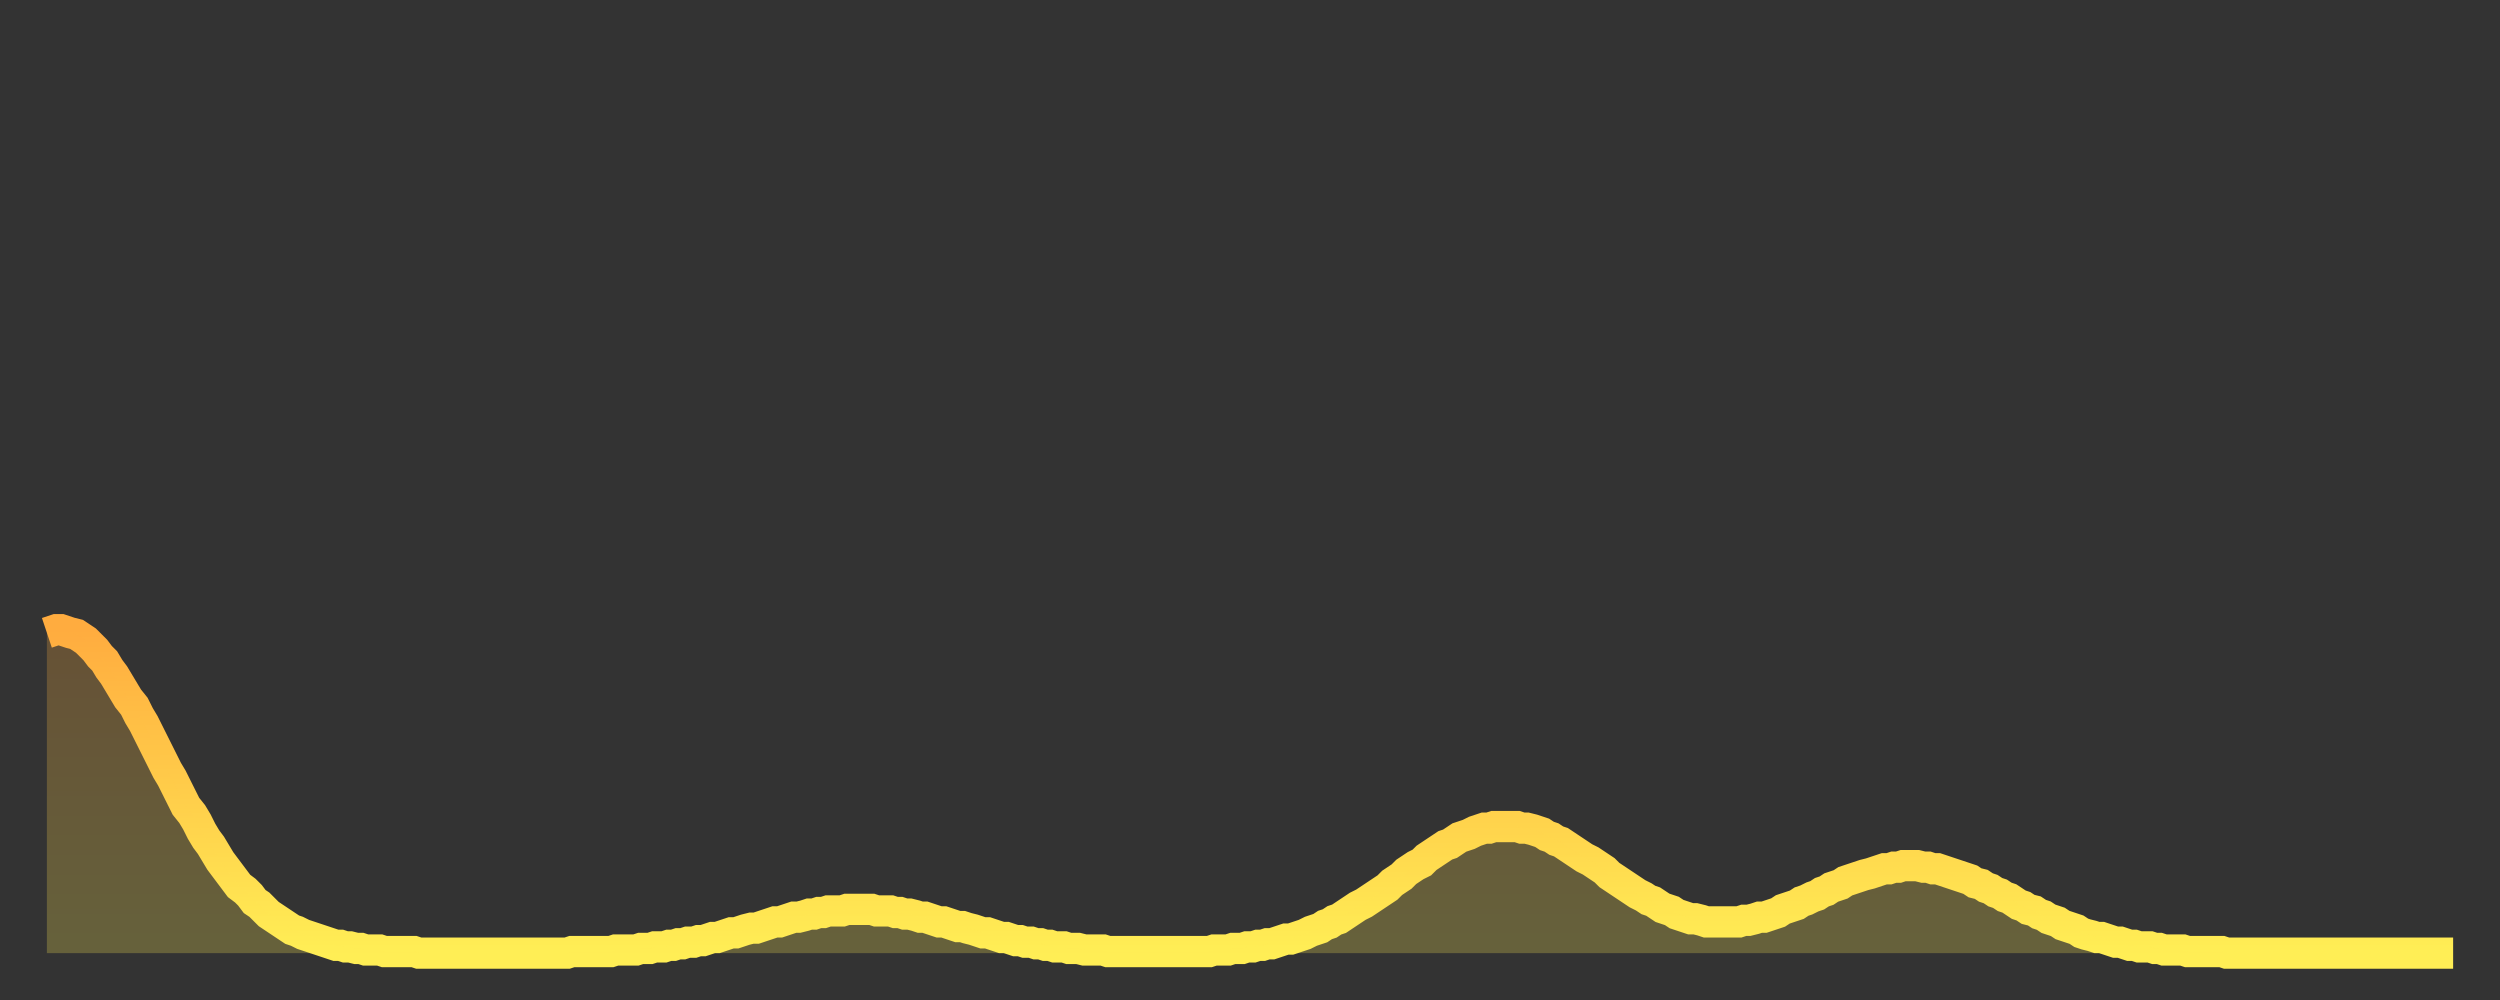<?xml version="1.0" encoding="utf-8" ?>
<svg baseProfile="full" height="64" version="1.1" width="160" xmlns="http://www.w3.org/2000/svg" xmlns:ev="http://www.w3.org/2001/xml-events" xmlns:xlink="http://www.w3.org/1999/xlink"><rect width="100%" height="100%" fill="#333333" stroke="none"/><defs><linearGradient id="id1638748" x1="0" x2="0" y1="0" y2="1"><stop offset="0%" stop-color="#ffac3f" /><stop offset="50%" stop-color="#ffcd4a" /><stop offset="100%" stop-color="#ffee55" /></linearGradient></defs><g transform="translate(3,3)"><g><path d="M 0.0 37.5 0.3 37.4 0.6 37.3 0.9 37.3 1.2 37.4 1.5 37.5 1.9 37.6 2.2 37.8 2.5 38.0 2.8 38.3 3.1 38.6 3.4 39.0 3.7 39.3 4.0 39.8 4.3 40.2 4.6 40.7 4.9 41.2 5.2 41.7 5.6 42.2 5.9 42.8 6.2 43.3 6.5 43.9 6.8 44.5 7.1 45.1 7.4 45.7 7.7 46.3 8.0 46.8 8.3 47.4 8.6 48.0 8.9 48.6 9.3 49.1 9.6 49.6 9.9 50.2 10.2 50.7 10.5 51.1 10.8 51.6 11.1 52.1 11.4 52.5 11.7 52.9 12.0 53.3 12.3 53.7 12.7 54.0 13.0 54.3 13.3 54.7 13.6 54.9 13.9 55.2 14.2 55.5 14.5 55.7 14.8 55.9 15.1 56.1 15.4 56.3 15.7 56.5 16.0 56.6 16.4 56.8 16.7 56.9 17.0 57.0 17.3 57.1 17.6 57.2 17.9 57.3 18.2 57.4 18.5 57.5 18.8 57.5 19.1 57.6 19.4 57.6 19.8 57.7 20.1 57.7 20.4 57.8 20.7 57.8 21.0 57.8 21.3 57.8 21.6 57.9 21.9 57.9 22.2 57.9 22.5 57.9 22.8 57.9 23.1 57.9 23.5 57.9 23.8 58.0 24.1 58.0 24.4 58.0 24.7 58.0 25.0 58.0 25.3 58.0 25.6 58.0 25.9 58.0 26.2 58.0 26.5 58.0 26.8 58.0 27.2 58.0 27.5 58.0 27.8 58.0 28.1 58.0 28.4 58.0 28.7 58.0 29.0 58.0 29.3 58.0 29.6 58.0 29.9 58.0 30.2 58.0 30.6 58.0 30.9 58.0 31.2 58.0 31.5 58.0 31.8 58.0 32.1 58.0 32.4 58.0 32.7 58.0 33.0 58.0 33.3 58.0 33.6 57.9 33.9 57.9 34.3 57.9 34.6 57.9 34.9 57.9 35.2 57.9 35.5 57.9 35.8 57.9 36.1 57.9 36.4 57.8 36.7 57.8 37.0 57.8 37.3 57.8 37.7 57.8 38.0 57.7 38.3 57.7 38.6 57.7 38.9 57.6 39.2 57.6 39.5 57.6 39.8 57.5 40.1 57.5 40.4 57.4 40.7 57.4 41.0 57.3 41.4 57.3 41.7 57.2 42.0 57.2 42.3 57.1 42.6 57.0 42.9 57.0 43.2 56.9 43.5 56.8 43.8 56.7 44.1 56.7 44.4 56.6 44.7 56.5 45.1 56.4 45.4 56.4 45.7 56.3 46.0 56.2 46.3 56.1 46.6 56.0 46.9 56.0 47.2 55.9 47.5 55.8 47.8 55.7 48.1 55.7 48.5 55.6 48.8 55.5 49.1 55.5 49.4 55.4 49.7 55.4 50.0 55.3 50.3 55.3 50.6 55.3 50.9 55.3 51.2 55.2 51.5 55.2 51.8 55.2 52.2 55.2 52.5 55.2 52.8 55.2 53.1 55.3 53.4 55.3 53.7 55.3 54.0 55.3 54.3 55.4 54.6 55.4 54.9 55.5 55.2 55.5 55.6 55.6 55.9 55.7 56.2 55.7 56.5 55.8 56.8 55.9 57.1 56.0 57.4 56.0 57.7 56.1 58.0 56.2 58.3 56.3 58.6 56.3 58.9 56.4 59.3 56.5 59.6 56.6 59.9 56.7 60.2 56.7 60.5 56.8 60.8 56.9 61.1 57.0 61.4 57.0 61.7 57.1 62.0 57.2 62.3 57.2 62.6 57.3 63.0 57.3 63.3 57.4 63.6 57.4 63.9 57.5 64.2 57.5 64.5 57.6 64.8 57.6 65.1 57.6 65.4 57.7 65.7 57.7 66.0 57.7 66.4 57.8 66.7 57.8 67.0 57.8 67.3 57.8 67.6 57.8 67.9 57.9 68.2 57.9 68.5 57.9 68.8 57.9 69.1 57.9 69.4 57.9 69.7 57.9 70.1 57.9 70.4 57.9 70.7 57.9 71.0 57.9 71.3 57.9 71.6 57.9 71.9 57.9 72.2 57.9 72.5 57.9 72.8 57.9 73.1 57.9 73.5 57.9 73.8 57.9 74.1 57.9 74.4 57.9 74.7 57.8 75.0 57.8 75.3 57.8 75.6 57.8 75.9 57.7 76.2 57.7 76.5 57.7 76.8 57.6 77.2 57.6 77.5 57.5 77.8 57.5 78.1 57.4 78.4 57.4 78.7 57.3 79.0 57.2 79.3 57.1 79.6 57.1 79.9 57.0 80.2 56.9 80.5 56.8 80.9 56.6 81.2 56.5 81.5 56.4 81.8 56.2 82.1 56.1 82.4 55.9 82.7 55.8 83.0 55.6 83.3 55.4 83.6 55.2 83.9 55.0 84.3 54.8 84.6 54.6 84.9 54.4 85.2 54.2 85.5 54.0 85.8 53.8 86.1 53.5 86.4 53.3 86.7 53.1 87.0 52.8 87.3 52.6 87.6 52.4 88.0 52.2 88.3 51.9 88.6 51.7 88.9 51.5 89.2 51.3 89.5 51.1 89.8 51.0 90.1 50.8 90.4 50.6 90.7 50.5 91.0 50.4 91.4 50.2 91.7 50.1 92.0 50.0 92.3 50.0 92.6 49.9 92.9 49.9 93.2 49.9 93.5 49.9 93.8 49.9 94.1 49.9 94.4 50.0 94.7 50.0 95.1 50.1 95.4 50.2 95.7 50.3 96.0 50.5 96.3 50.6 96.6 50.8 96.9 50.9 97.2 51.1 97.5 51.3 97.8 51.5 98.1 51.7 98.4 51.9 98.8 52.1 99.1 52.3 99.4 52.5 99.7 52.7 100.0 53.0 100.3 53.2 100.6 53.4 100.9 53.6 101.2 53.8 101.5 54.0 101.8 54.2 102.2 54.4 102.5 54.6 102.8 54.7 103.1 54.9 103.4 55.1 103.7 55.2 104.0 55.3 104.3 55.5 104.6 55.6 104.9 55.7 105.2 55.8 105.5 55.8 105.9 55.9 106.2 56.0 106.5 56.0 106.8 56.0 107.1 56.0 107.4 56.0 107.7 56.0 108.0 56.0 108.3 56.0 108.6 55.9 108.9 55.9 109.3 55.8 109.6 55.7 109.9 55.7 110.2 55.6 110.5 55.5 110.8 55.4 111.1 55.2 111.4 55.1 111.7 55.0 112.0 54.9 112.3 54.7 112.6 54.6 113.0 54.4 113.3 54.3 113.6 54.1 113.9 54.0 114.2 53.8 114.5 53.7 114.8 53.6 115.1 53.4 115.4 53.3 115.7 53.2 116.0 53.1 116.3 53.0 116.7 52.9 117.0 52.8 117.3 52.7 117.6 52.6 117.9 52.6 118.2 52.5 118.5 52.5 118.8 52.4 119.1 52.4 119.4 52.4 119.7 52.4 120.1 52.5 120.4 52.5 120.7 52.6 121.0 52.6 121.3 52.7 121.6 52.8 121.9 52.9 122.2 53.0 122.5 53.1 122.8 53.2 123.1 53.3 123.4 53.5 123.8 53.6 124.1 53.8 124.4 53.9 124.7 54.1 125.0 54.2 125.3 54.4 125.6 54.5 125.9 54.7 126.2 54.9 126.5 55.0 126.8 55.2 127.2 55.3 127.5 55.5 127.8 55.6 128.1 55.8 128.4 55.9 128.7 56.0 129.0 56.2 129.3 56.3 129.6 56.4 129.9 56.5 130.2 56.7 130.5 56.8 130.9 56.9 131.2 57.0 131.5 57.0 131.8 57.1 132.1 57.2 132.4 57.3 132.7 57.3 133.0 57.4 133.3 57.5 133.6 57.5 133.9 57.6 134.2 57.6 134.6 57.6 134.9 57.7 135.2 57.7 135.5 57.8 135.8 57.8 136.1 57.8 136.4 57.8 136.7 57.8 137.0 57.9 137.3 57.9 137.6 57.9 138.0 57.9 138.3 57.9 138.6 57.9 138.9 57.9 139.2 57.9 139.5 58.0 139.8 58.0 140.1 58.0 140.4 58.0 140.7 58.0 141.0 58.0 141.3 58.0 141.7 58.0 142.0 58.0 142.3 58.0 142.6 58.0 142.9 58.0 143.2 58.0 143.5 58.0 143.8 58.0 144.1 58.0 144.4 58.0 144.7 58.0 145.1 58.0 145.4 58.0 145.7 58.0 146.0 58.0 146.3 58.0 146.6 58.0 146.9 58.0 147.2 58.0 147.5 58.0 147.8 58.0 148.1 58.0 148.4 58.0 148.8 58.0 149.1 58.0 149.4 58.0 149.7 58.0 150.0 58.0 150.3 58.0 150.6 58.0 150.9 58.0 151.2 58.0 151.5 58.0 151.8 58.0 152.1 58.0 152.5 58.0 152.8 58.0 153.1 58.0 153.4 58.0 153.7 58.0 154.0 58.0" fill="none" id="graph-curve" opacity="1" stroke="url(#id1638748)" stroke-width="2" /><path d="M 0 58 L 0.0 37.5 0.3 37.4 0.6 37.3 0.9 37.3 1.2 37.4 1.5 37.5 1.9 37.6 2.2 37.8 2.5 38.0 2.8 38.3 3.1 38.6 3.4 39.0 3.7 39.3 4.0 39.8 4.3 40.2 4.6 40.7 4.9 41.2 5.2 41.7 5.6 42.2 5.9 42.8 6.2 43.3 6.5 43.9 6.8 44.5 7.1 45.1 7.4 45.7 7.7 46.3 8.0 46.8 8.3 47.4 8.6 48.0 8.9 48.6 9.3 49.1 9.6 49.6 9.9 50.2 10.2 50.7 10.5 51.1 10.8 51.6 11.1 52.1 11.4 52.5 11.7 52.9 12.0 53.3 12.3 53.7 12.7 54.0 13.0 54.3 13.3 54.7 13.6 54.9 13.9 55.2 14.2 55.5 14.5 55.7 14.8 55.9 15.1 56.1 15.4 56.3 15.7 56.5 16.0 56.6 16.4 56.8 16.7 56.9 17.0 57.0 17.3 57.1 17.6 57.2 17.9 57.3 18.2 57.4 18.5 57.5 18.8 57.5 19.1 57.6 19.4 57.6 19.8 57.7 20.1 57.7 20.4 57.8 20.7 57.8 21.0 57.8 21.3 57.8 21.6 57.9 21.9 57.9 22.2 57.9 22.5 57.9 22.8 57.9 23.1 57.9 23.5 57.9 23.8 58.0 24.1 58.0 24.4 58.0 24.7 58.0 25.0 58.0 25.3 58.0 25.6 58.0 25.9 58.0 26.2 58.0 26.5 58.0 26.8 58.0 27.2 58.0 27.5 58.0 27.8 58.0 28.1 58.0 28.4 58.0 28.7 58.0 29.0 58.0 29.3 58.0 29.6 58.0 29.9 58.0 30.2 58.0 30.6 58.0 30.9 58.0 31.2 58.0 31.5 58.0 31.8 58.0 32.1 58.0 32.4 58.0 32.7 58.0 33.0 58.0 33.3 58.0 33.6 57.9 33.9 57.9 34.3 57.9 34.6 57.9 34.9 57.9 35.2 57.9 35.5 57.9 35.8 57.9 36.1 57.9 36.4 57.8 36.7 57.8 37.0 57.8 37.3 57.8 37.7 57.8 38.0 57.7 38.3 57.7 38.6 57.7 38.9 57.6 39.2 57.6 39.5 57.6 39.8 57.5 40.1 57.5 40.4 57.4 40.7 57.4 41.0 57.3 41.4 57.3 41.7 57.2 42.0 57.2 42.3 57.1 42.6 57.0 42.9 57.0 43.2 56.9 43.5 56.8 43.8 56.7 44.1 56.7 44.4 56.6 44.7 56.5 45.1 56.4 45.4 56.4 45.7 56.3 46.0 56.2 46.3 56.1 46.6 56.0 46.9 56.0 47.2 55.9 47.5 55.8 47.8 55.7 48.1 55.7 48.5 55.6 48.8 55.5 49.1 55.5 49.4 55.4 49.7 55.4 50.0 55.3 50.3 55.3 50.6 55.3 50.9 55.3 51.2 55.2 51.5 55.2 51.8 55.2 52.2 55.2 52.5 55.2 52.8 55.2 53.1 55.3 53.4 55.3 53.7 55.3 54.0 55.3 54.3 55.4 54.6 55.4 54.9 55.5 55.2 55.5 55.6 55.6 55.9 55.7 56.2 55.7 56.5 55.8 56.8 55.9 57.1 56.0 57.4 56.0 57.7 56.1 58.0 56.2 58.3 56.3 58.6 56.3 58.9 56.4 59.3 56.5 59.6 56.6 59.9 56.7 60.2 56.7 60.5 56.8 60.8 56.9 61.1 57.0 61.4 57.0 61.7 57.1 62.0 57.2 62.3 57.2 62.6 57.3 63.0 57.3 63.3 57.4 63.6 57.4 63.9 57.5 64.2 57.5 64.5 57.6 64.8 57.6 65.1 57.6 65.4 57.7 65.7 57.7 66.0 57.7 66.4 57.8 66.7 57.8 67.0 57.8 67.3 57.8 67.6 57.8 67.9 57.9 68.2 57.9 68.5 57.9 68.8 57.9 69.1 57.9 69.4 57.9 69.7 57.9 70.1 57.9 70.4 57.9 70.7 57.9 71.0 57.9 71.3 57.9 71.6 57.9 71.9 57.9 72.2 57.9 72.5 57.9 72.8 57.9 73.1 57.9 73.5 57.9 73.8 57.9 74.1 57.9 74.4 57.9 74.7 57.8 75.0 57.8 75.3 57.8 75.6 57.8 75.9 57.7 76.2 57.7 76.5 57.7 76.8 57.6 77.2 57.6 77.5 57.5 77.8 57.5 78.1 57.4 78.4 57.4 78.7 57.3 79.0 57.2 79.3 57.1 79.6 57.1 79.9 57.0 80.2 56.9 80.5 56.8 80.9 56.6 81.2 56.5 81.5 56.4 81.8 56.2 82.1 56.1 82.4 55.9 82.7 55.8 83.0 55.6 83.3 55.4 83.6 55.2 83.9 55.0 84.3 54.8 84.6 54.6 84.9 54.4 85.2 54.2 85.5 54.0 85.8 53.8 86.1 53.5 86.4 53.3 86.7 53.1 87.0 52.8 87.3 52.6 87.6 52.4 88.0 52.2 88.3 51.9 88.6 51.7 88.9 51.5 89.2 51.3 89.5 51.1 89.8 51.0 90.1 50.8 90.4 50.6 90.7 50.5 91.0 50.4 91.4 50.2 91.7 50.1 92.0 50.0 92.3 50.0 92.6 49.9 92.9 49.9 93.2 49.9 93.5 49.9 93.8 49.9 94.1 49.9 94.4 50.0 94.7 50.0 95.1 50.1 95.4 50.2 95.7 50.3 96.0 50.5 96.3 50.6 96.6 50.8 96.9 50.9 97.2 51.1 97.5 51.3 97.8 51.5 98.1 51.7 98.4 51.9 98.8 52.1 99.1 52.3 99.4 52.5 99.7 52.7 100.0 53.0 100.3 53.2 100.6 53.4 100.9 53.6 101.2 53.8 101.5 54.0 101.8 54.2 102.2 54.4 102.5 54.6 102.8 54.7 103.1 54.9 103.4 55.1 103.7 55.2 104.0 55.3 104.3 55.5 104.6 55.6 104.9 55.7 105.2 55.8 105.5 55.8 105.9 55.9 106.2 56.0 106.5 56.0 106.8 56.0 107.1 56.0 107.4 56.0 107.7 56.0 108.0 56.0 108.3 56.0 108.6 55.9 108.9 55.9 109.3 55.8 109.6 55.7 109.9 55.7 110.2 55.6 110.5 55.5 110.8 55.4 111.1 55.2 111.4 55.1 111.7 55.0 112.0 54.9 112.3 54.7 112.6 54.6 113.0 54.4 113.3 54.3 113.6 54.1 113.9 54.0 114.2 53.8 114.5 53.7 114.8 53.6 115.1 53.4 115.4 53.3 115.7 53.2 116.0 53.1 116.3 53.0 116.7 52.9 117.0 52.8 117.3 52.7 117.6 52.6 117.9 52.6 118.2 52.5 118.5 52.5 118.8 52.4 119.1 52.4 119.4 52.4 119.7 52.4 120.1 52.5 120.4 52.5 120.7 52.6 121.0 52.6 121.3 52.7 121.6 52.8 121.9 52.9 122.2 53.0 122.5 53.1 122.8 53.2 123.1 53.3 123.4 53.5 123.8 53.6 124.1 53.8 124.4 53.9 124.7 54.1 125.0 54.2 125.3 54.4 125.6 54.5 125.9 54.7 126.2 54.9 126.5 55.0 126.8 55.2 127.2 55.3 127.5 55.5 127.8 55.6 128.1 55.8 128.4 55.9 128.7 56.0 129.0 56.2 129.3 56.3 129.6 56.4 129.9 56.5 130.2 56.7 130.5 56.8 130.9 56.9 131.2 57.0 131.5 57.0 131.8 57.1 132.1 57.2 132.4 57.3 132.7 57.3 133.0 57.4 133.3 57.5 133.6 57.5 133.9 57.6 134.2 57.6 134.6 57.6 134.9 57.7 135.2 57.7 135.5 57.8 135.8 57.8 136.1 57.8 136.4 57.8 136.7 57.8 137.0 57.9 137.3 57.9 137.6 57.9 138.0 57.9 138.3 57.9 138.6 57.9 138.9 57.9 139.2 57.9 139.5 58.0 139.8 58.0 140.1 58.0 140.4 58.0 140.7 58.0 141.0 58.0 141.3 58.0 141.7 58.0 142.0 58.0 142.3 58.0 142.6 58.0 142.9 58.0 143.2 58.0 143.5 58.0 143.8 58.0 144.1 58.0 144.4 58.0 144.7 58.0 145.1 58.0 145.4 58.0 145.7 58.0 146.0 58.0 146.3 58.0 146.6 58.0 146.9 58.0 147.2 58.0 147.5 58.0 147.8 58.0 148.1 58.0 148.4 58.0 148.8 58.0 149.1 58.0 149.4 58.0 149.7 58.0 150.0 58.0 150.3 58.0 150.6 58.0 150.9 58.0 151.2 58.0 151.5 58.0 151.8 58.0 152.1 58.0 152.5 58.0 152.8 58.0 153.1 58.0 153.4 58.0 153.7 58.0 154.0 58.0 154 58" fill="url(#id1638748)" fill-opacity=".25" id="graph-shadow" /></g></g></svg>